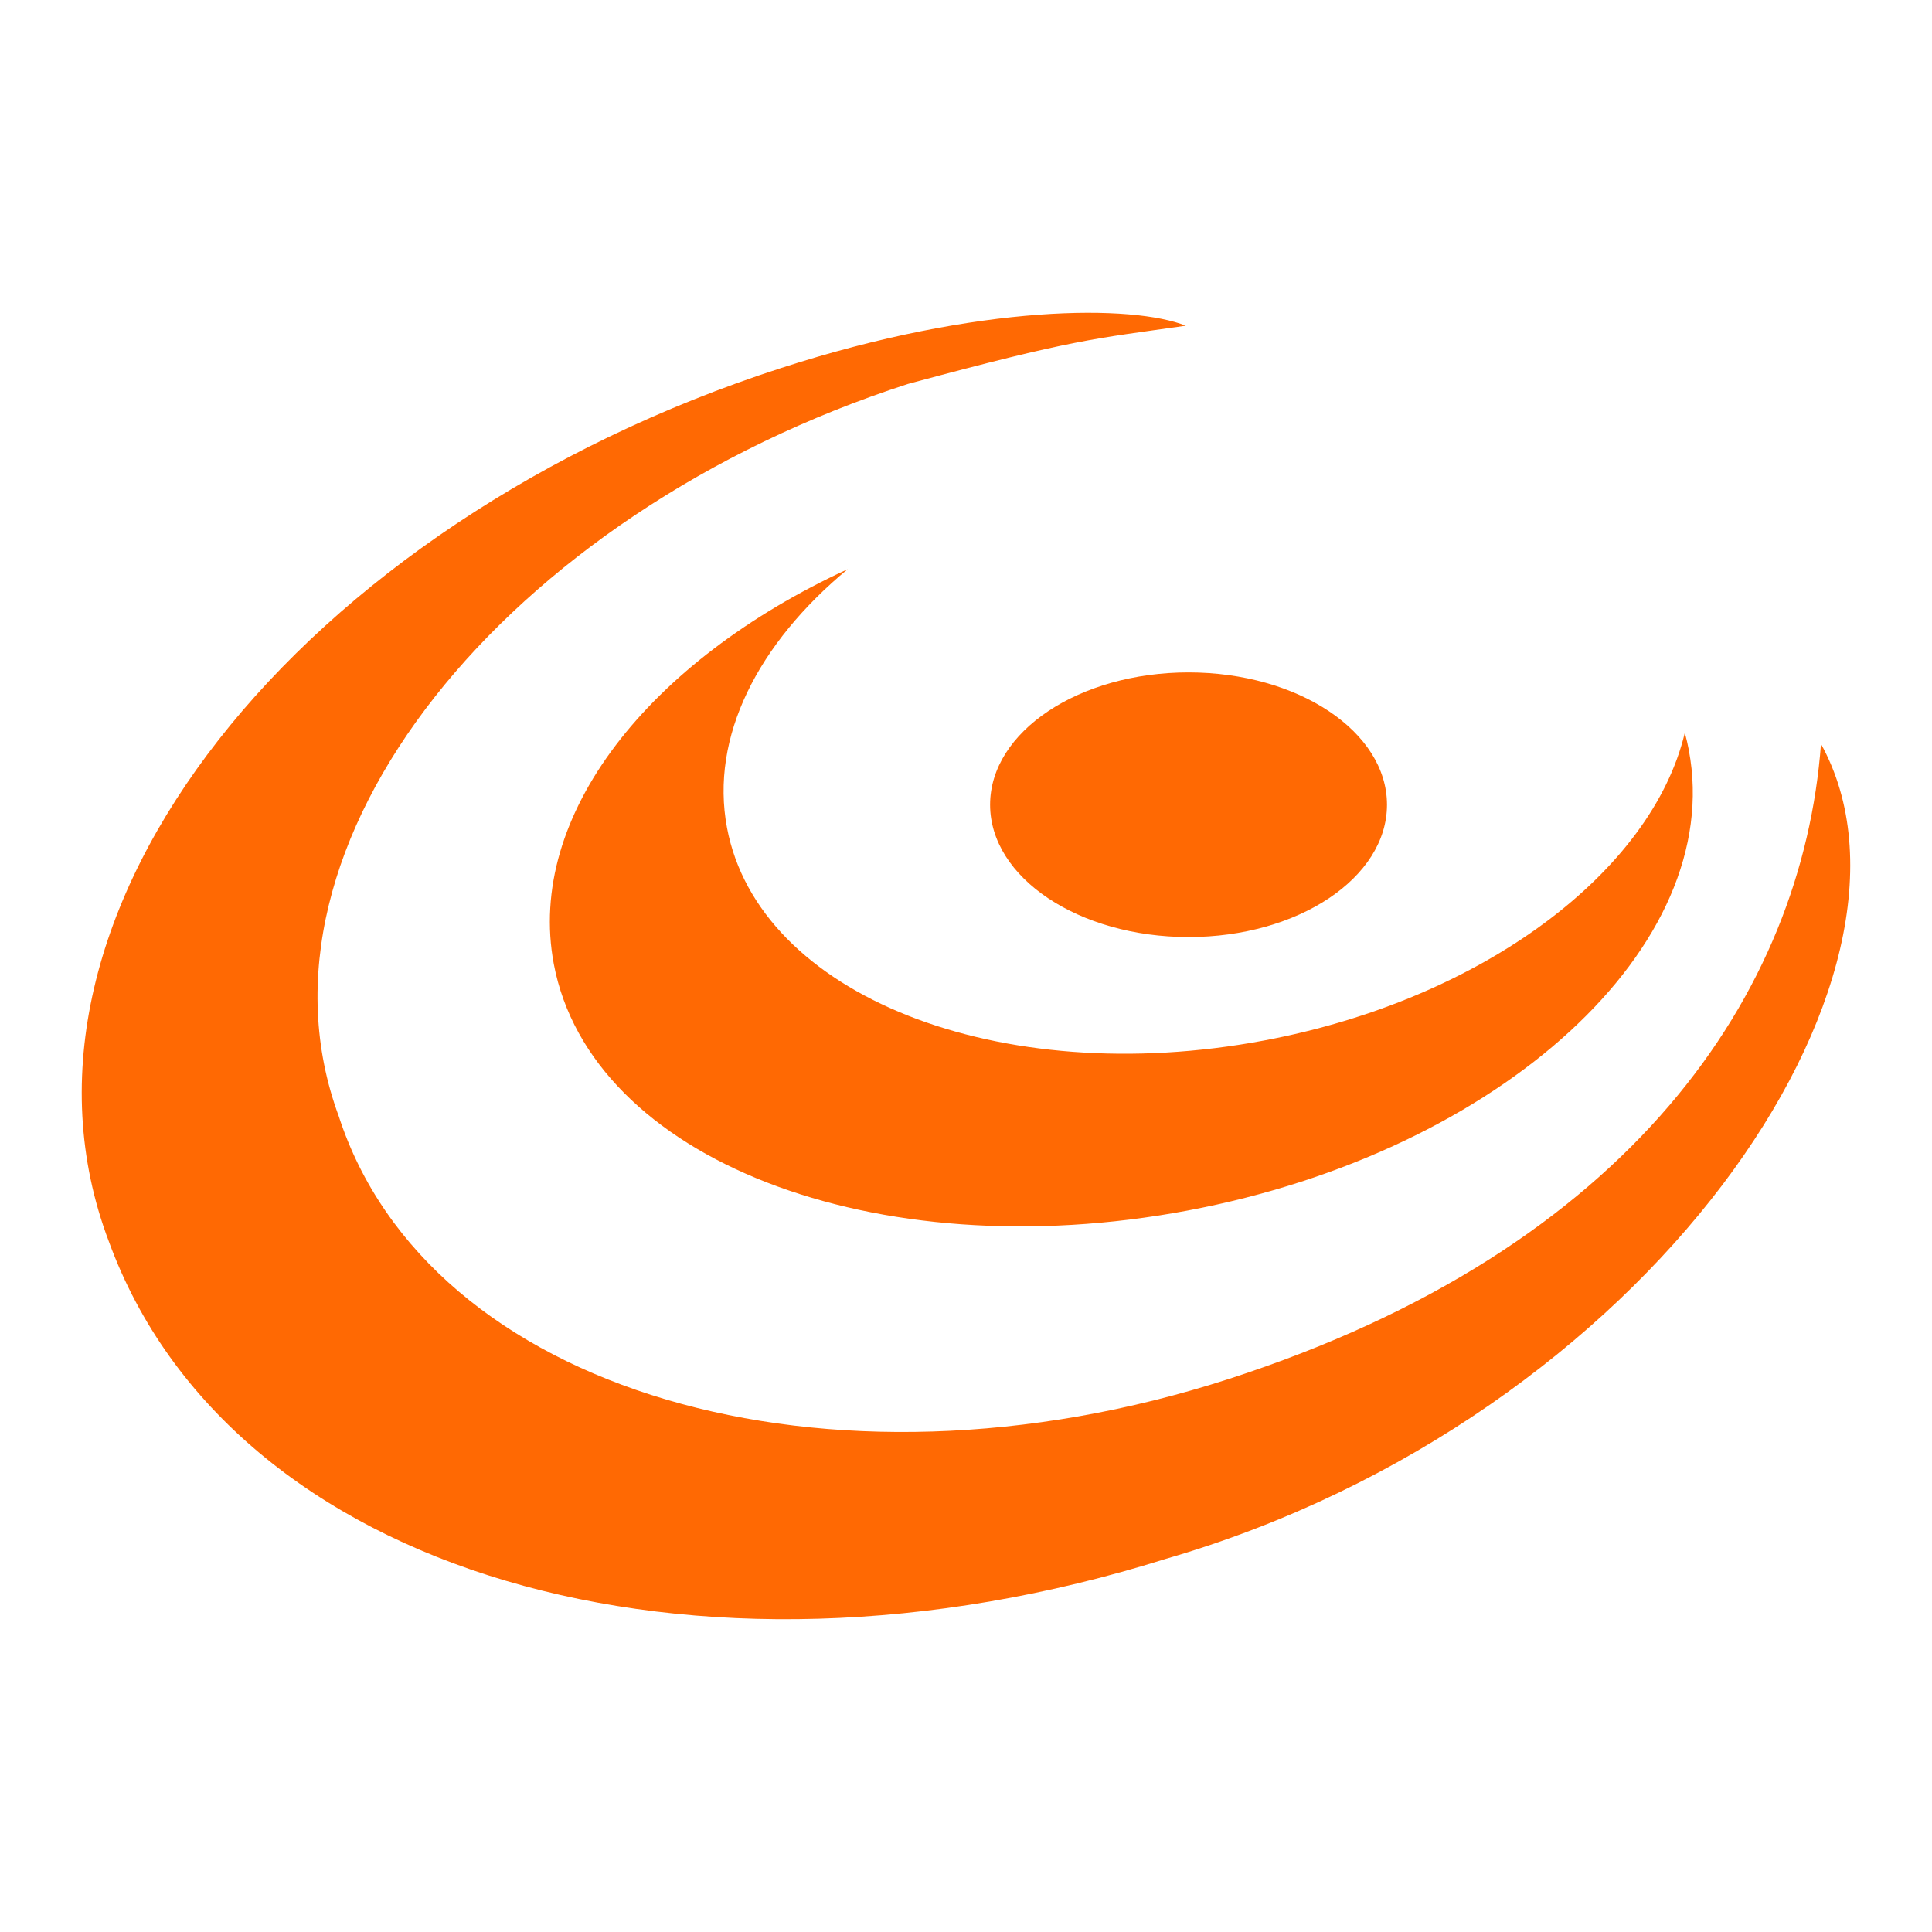 <svg xmlns="http://www.w3.org/2000/svg" id="Capa_2" data-name="Capa 2" viewBox="0 0 291 291"><defs><style>      .cls-1 {        fill: #ff6903;      }      .cls-2 {        fill: none;      }    </style></defs><g id="Capa_1-2" data-name="Capa 1"><g><g><path class="cls-1" d="M274.28,112.04c-2.79,37.47-28.56,76.05-89.19,95.66-60.63,19.61-120.66,1.87-134.08-39.62-15.09-40.9,25.12-90.64,85.75-110.25,25.11-6.78,27.9-6.78,41.85-8.77-7.97-3.19-30.91-3.35-60.98,6.38C45.5,78.77-2.34,137.55,16.39,186.98c18.34,50.22,88.09,70.15,159.16,47.83,72.82-21.12,117.86-88.08,98.73-122.76Z"></path><path class="cls-1" d="M254.39,113.05c-.17-.91-.38-1.8-.62-2.68-4.94,20.8-30.23,40.12-63.37,46.35-39.94,7.51-76.16-6.84-80.9-32.05-2.57-13.67,4.65-27.73,18.18-38.94-29.91,13.78-48.47,37.08-44.27,59.45,5.53,29.4,48.28,46.03,95.49,37.15,47.21-8.88,81.01-39.9,75.48-69.3Z"></path><ellipse class="cls-1" cx="179.02" cy="121.21" rx="29.89" ry="19.93"></ellipse></g><rect class="cls-2" width="291" height="291"></rect></g></g></svg>